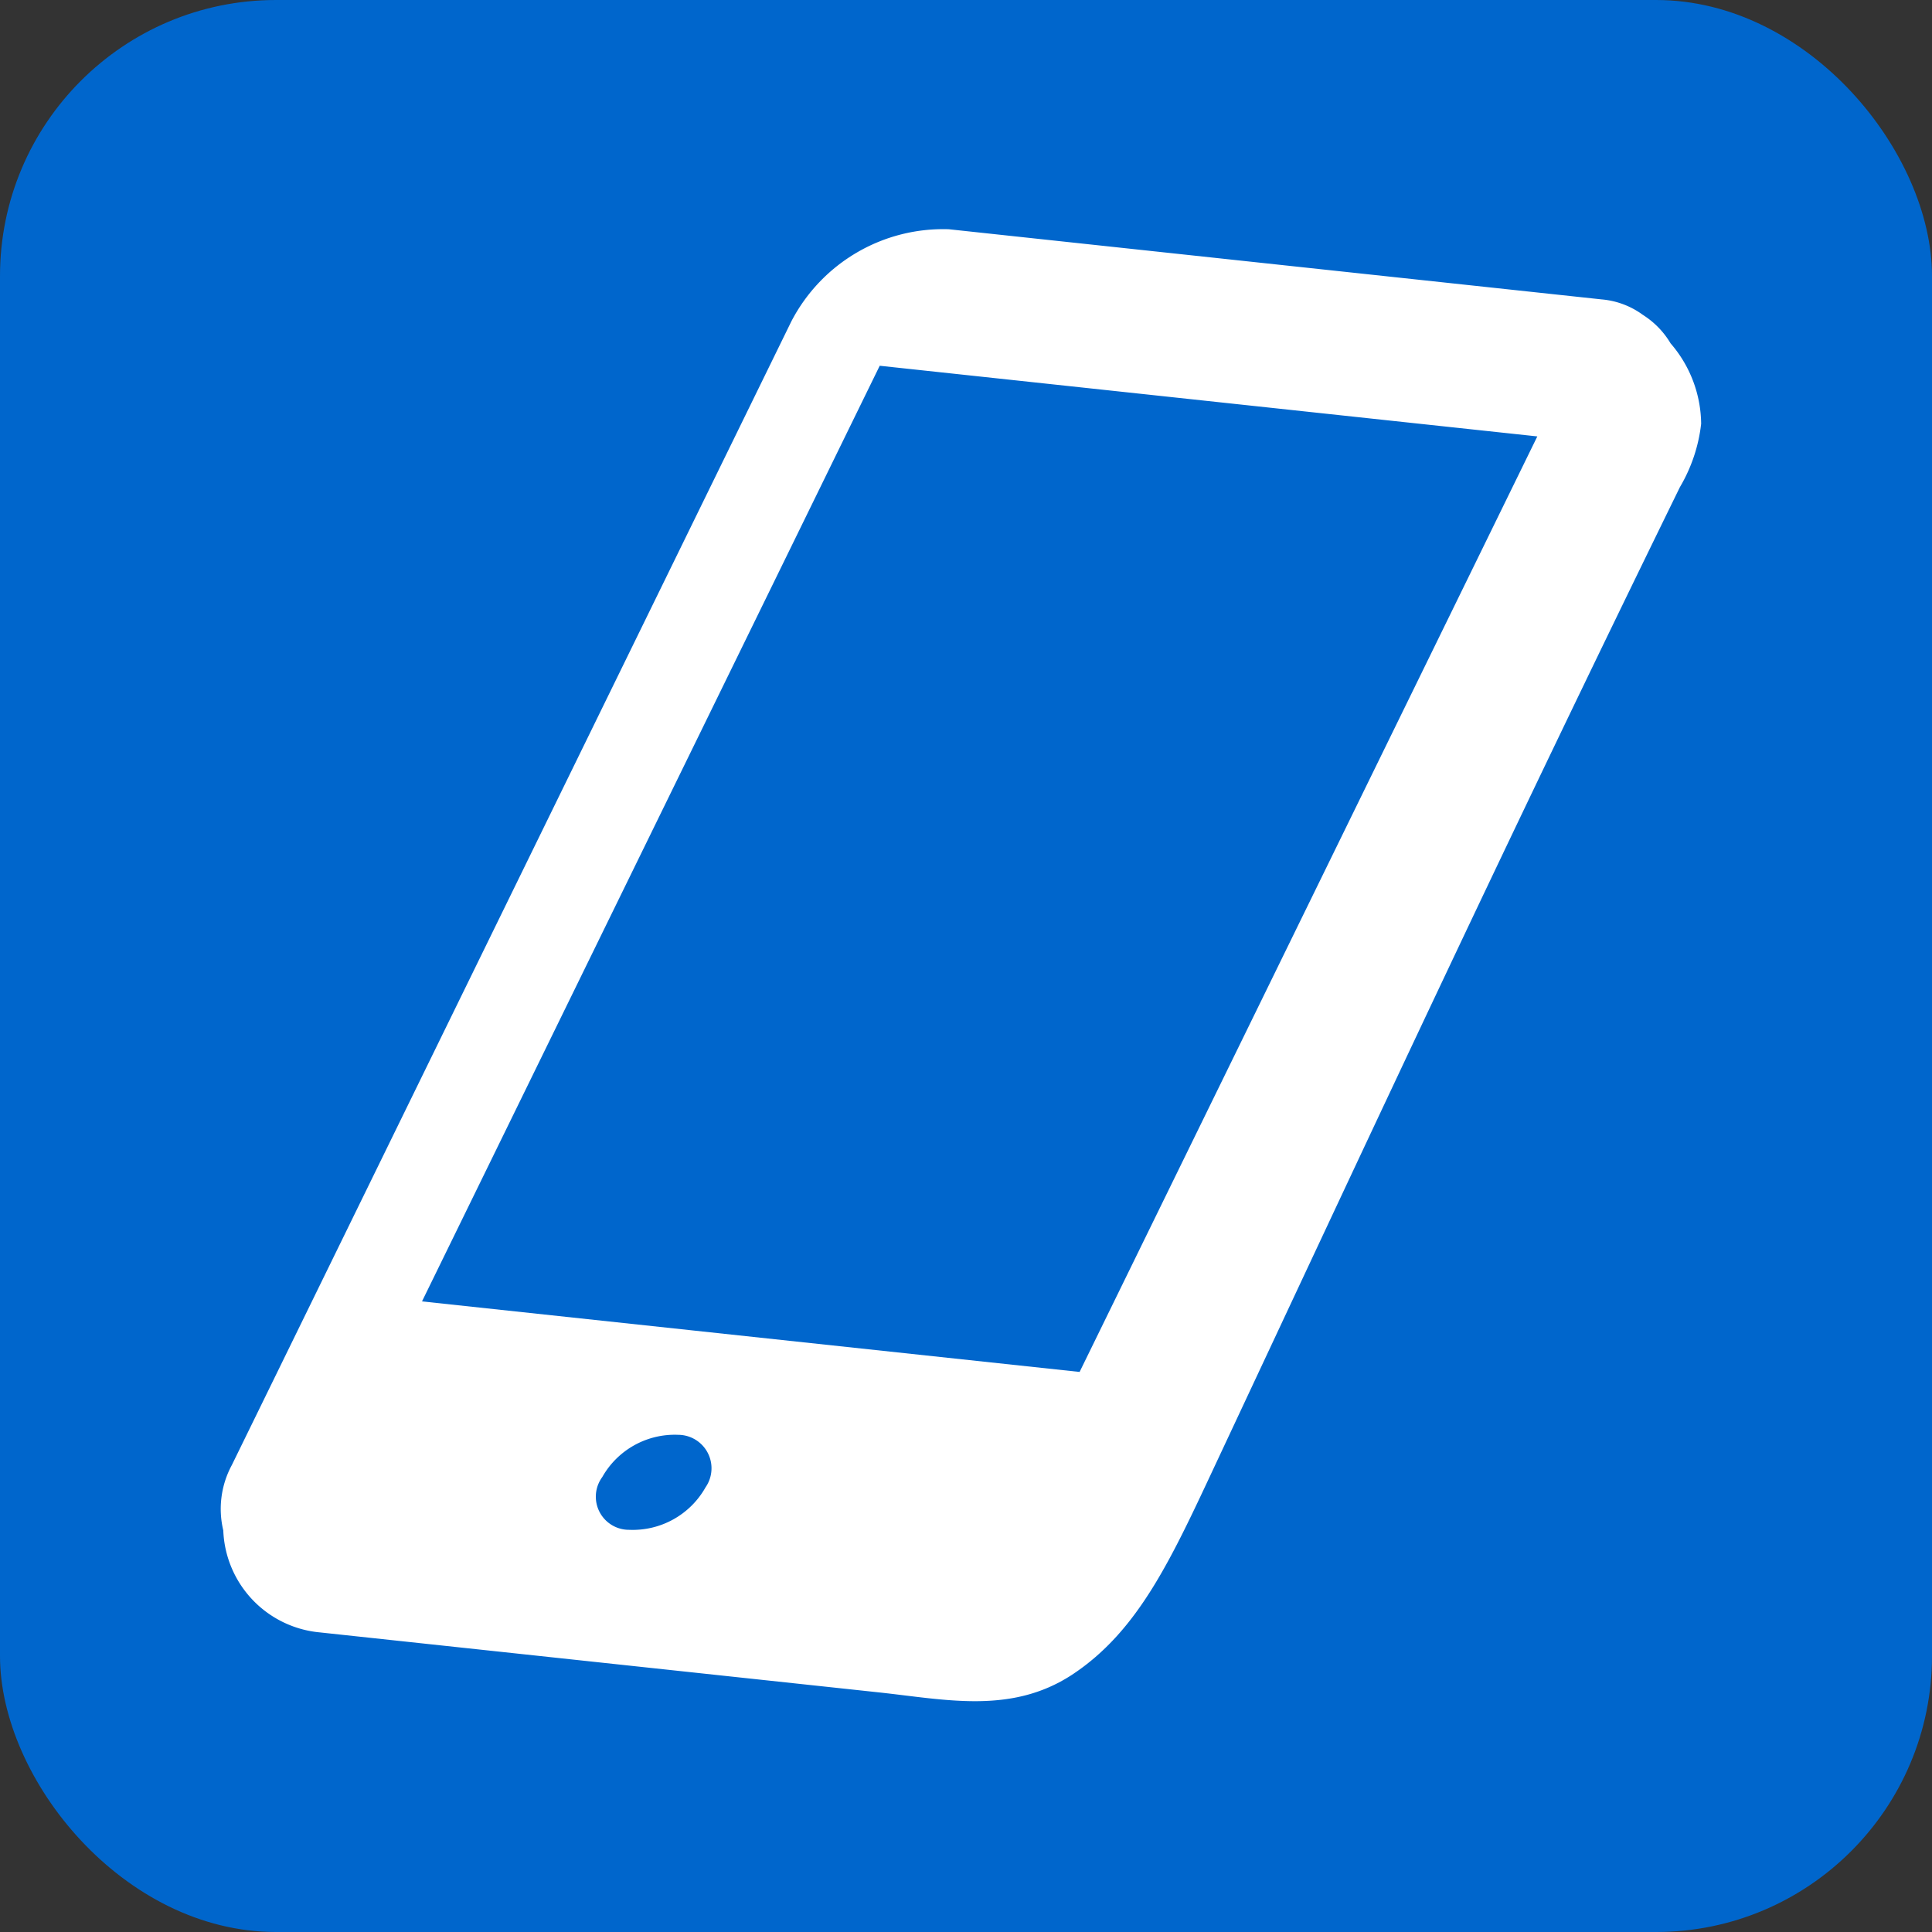 <svg xmlns="http://www.w3.org/2000/svg" xmlns:xlink="http://www.w3.org/1999/xlink" width="35" height="35" viewBox="0 0 35 35">
  <rect x="0" y="0" width="35" height="35" fill="#333333" stroke="none"/>
  <defs>
    <clipPath id="clip-path">
      <rect id="長方形_4603" data-name="長方形 4603" width="26.818" height="26.68" fill="none"/>
    </clipPath>
  </defs>
  <g id="グループ_2845" data-name="グループ 2845" transform="translate(-460 -1419)">
    <g id="グループ_2840" data-name="グループ 2840" transform="translate(460 1419)">
      <rect id="長方形_4596" data-name="長方形 4596" width="35" height="35" rx="5" transform="translate(0)" fill="#06c"/>
    </g>
    <g id="グループ_2844" data-name="グループ 2844" transform="translate(464 1423.141)">
      <g id="グループ_2843" data-name="グループ 2843" clip-path="url(#clip-path)">
        <path id="パス_49915" data-name="パス 49915" d="M26.818,3.537a2.257,2.257,0,0,0-.554-1.458,1.535,1.535,0,0,0-.487-.506l-.012-.016.009.015a1.476,1.476,0,0,0-.758-.289L13.189.012a3.1,3.1,0,0,0-2.854,1.671L.2,22.4a1.671,1.671,0,0,0-.155,1.184A1.928,1.928,0,0,0,1.8,25.432l.465.05,2.6.279,7.054.757c1.219.131,2.4.4,3.5-.318,1.216-.8,1.808-2.12,2.625-3.864,3.066-6.54,5.215-11.165,8.39-17.654a2.894,2.894,0,0,0,.384-1.146c0-.04,0-.006,0,0M8.779,22.808a1.513,1.513,0,0,1-1.381.765.6.6,0,0,1-.487-.956,1.508,1.508,0,0,1,1.375-.765.606.606,0,0,1,.493.955m6.779-2.094L3.645,19.435l8.292-16.95L23.85,3.765Z" transform="translate(0 0)" fill="#fff"/>
      </g>
    </g>
  </g>
</svg>
